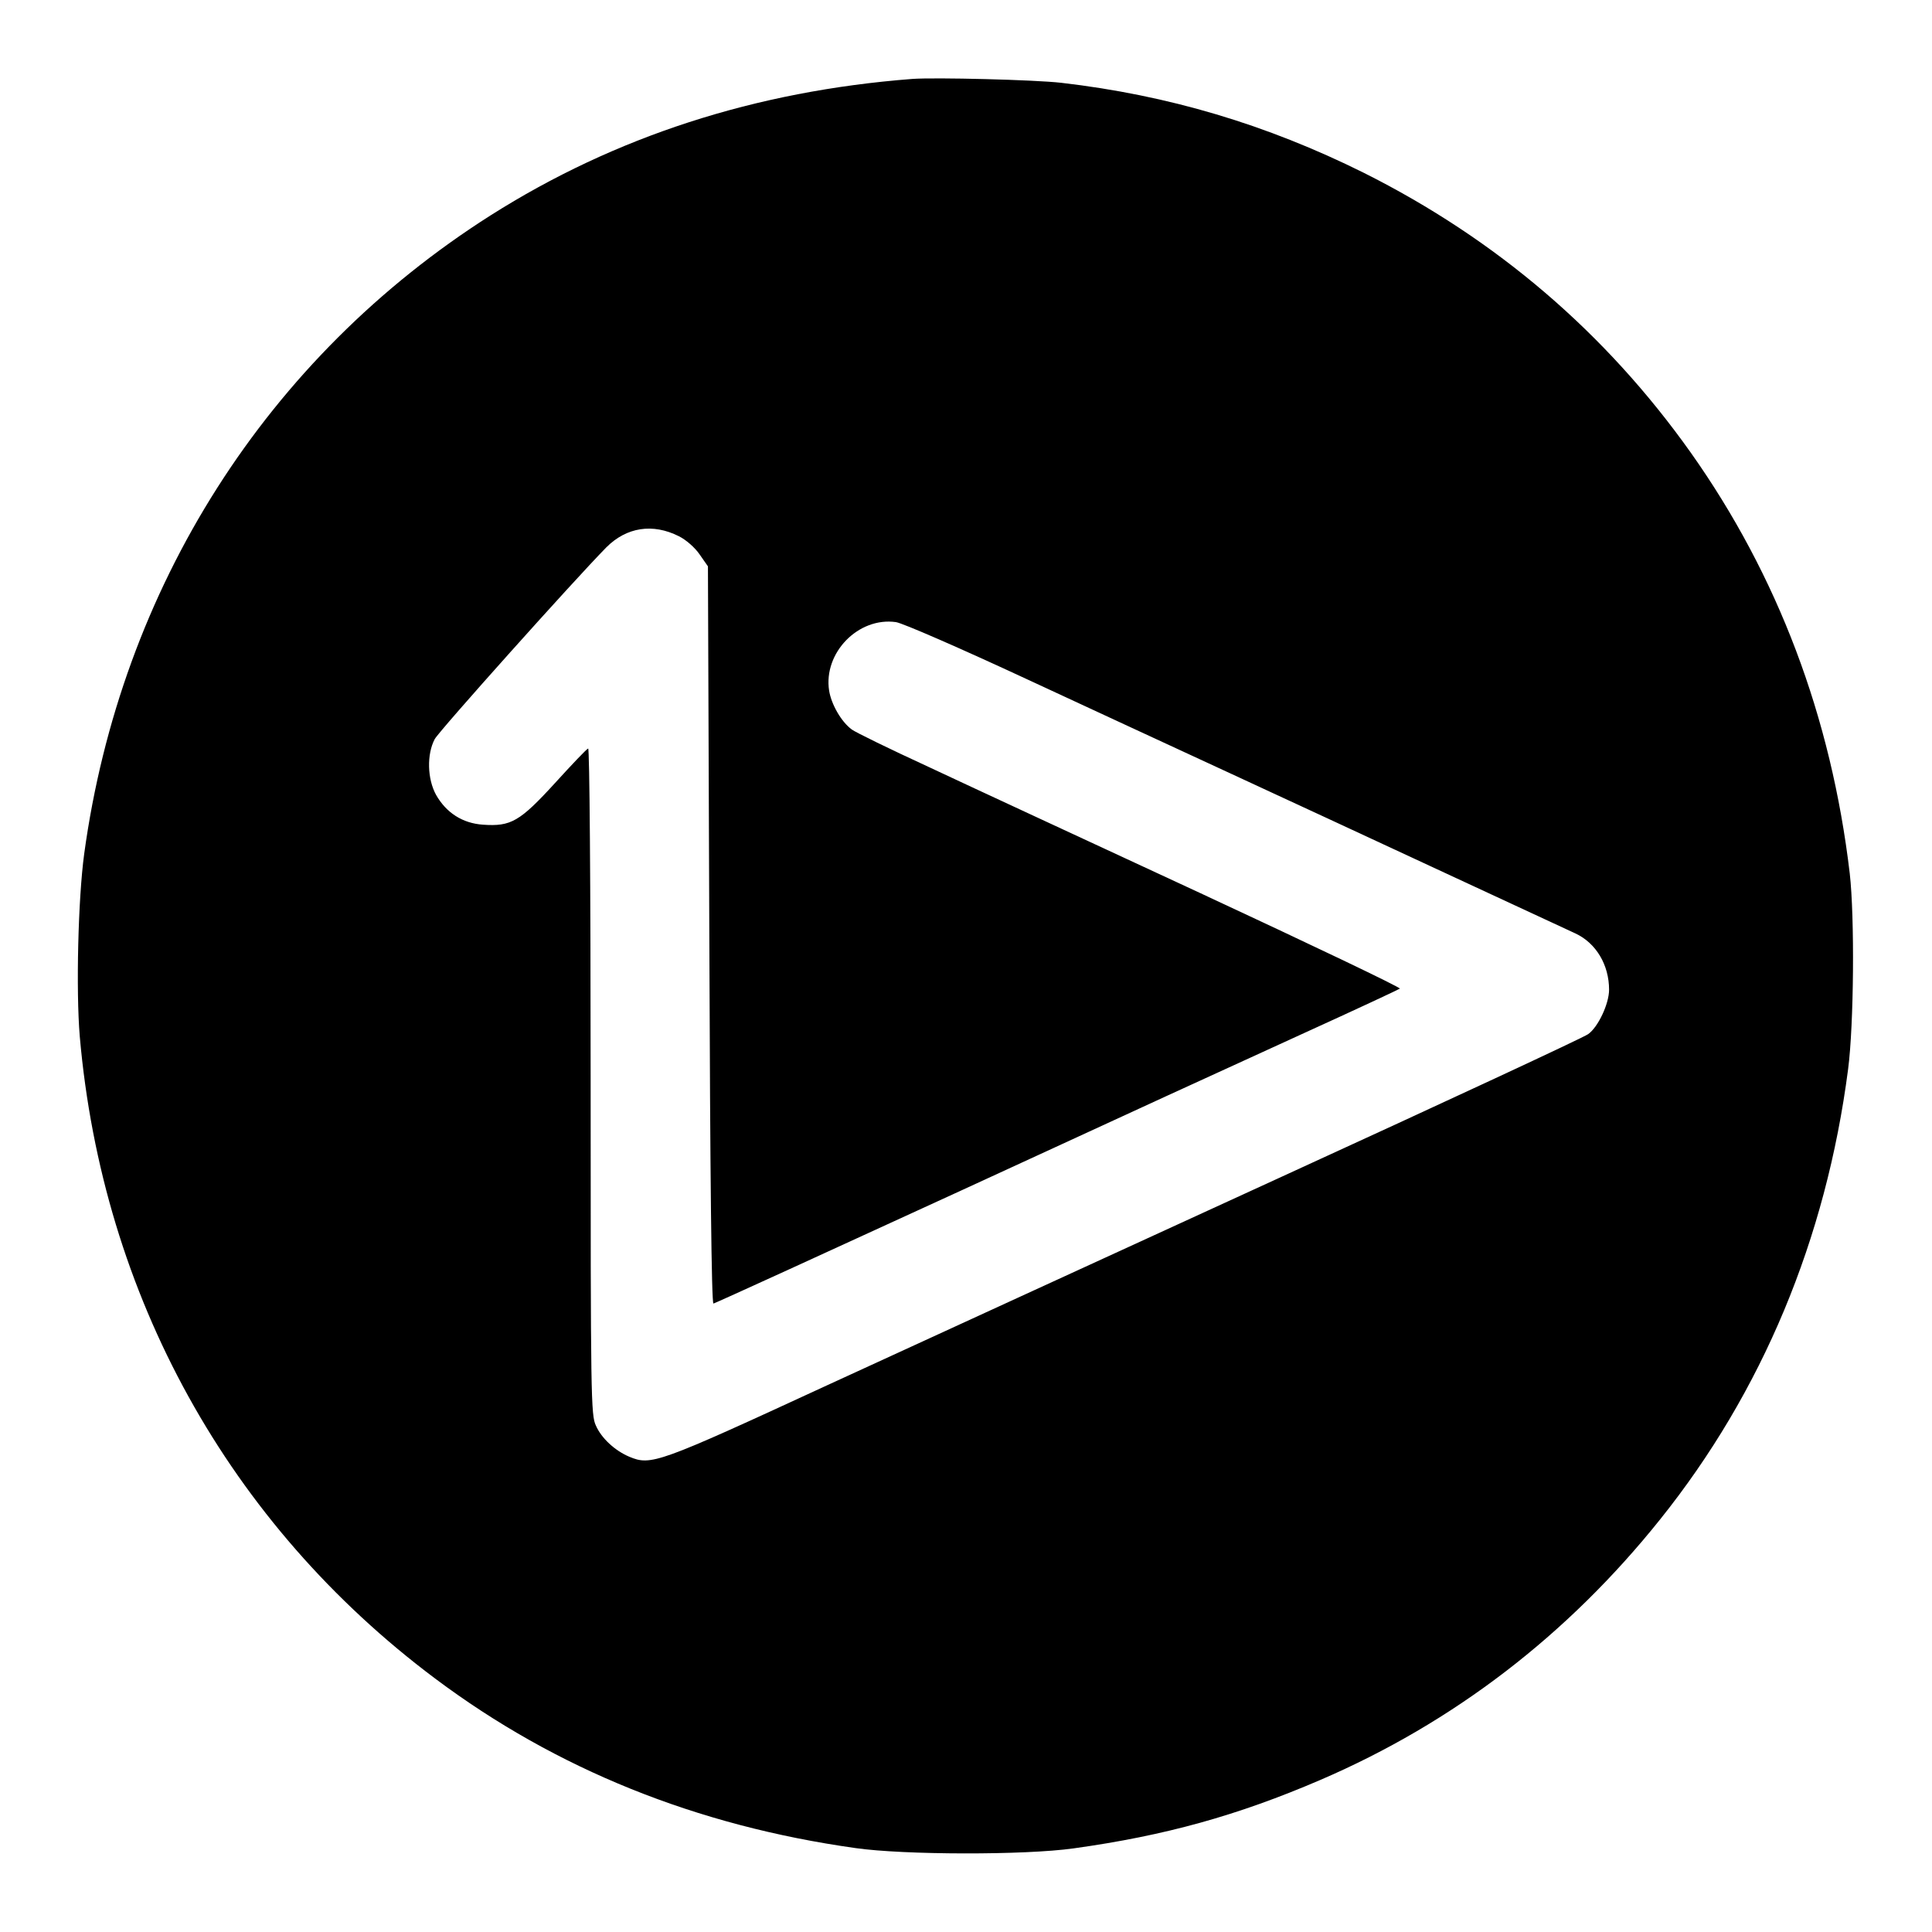 <?xml version="1.0" standalone="no"?>
<!DOCTYPE svg PUBLIC "-//W3C//DTD SVG 20010904//EN"
 "http://www.w3.org/TR/2001/REC-SVG-20010904/DTD/svg10.dtd">
<svg version="1.0" xmlns="http://www.w3.org/2000/svg"
 width="700pt" height="700pt" viewBox="0 0 700 700"
 preserveAspectRatio="xMidYMid meet">
<g transform="translate(0,700) scale(0.1,-0.1)"
fill="#000000" stroke="none">
<path d="M3305 6714 c-569 -44 -1077 -209 -1527 -494 -811 -515 -1341 -1348
-1473 -2314 -22 -162 -30 -494 -16 -661 82 -939 540 -1767 1288 -2327 438
-328 946 -533 1523 -614 175 -25 613 -26 790 -1 331 46 594 119 894 248 481
207 895 524 1231 944 370 462 601 1015 681 1631 21 161 24 551 6 709 -67 568
-261 1080 -576 1525 -308 434 -704 773 -1185 1014 -352 175 -708 281 -1096
326 -96 11 -456 20 -540 14z m-845 -1657 c26 -13 58 -41 75 -66 l30 -43 5
-1336 c3 -883 8 -1336 15 -1335 6 1 413 187 905 413 492 227 1048 482 1235
567 187 85 343 158 347 161 4 4 -323 160 -725 347 -403 187 -846 392 -984 457
-139 64 -264 125 -277 135 -38 28 -74 91 -82 141 -21 137 106 267 242 248 23
-3 232 -94 475 -207 239 -111 520 -241 624 -289 105 -48 226 -105 270 -125 44
-20 298 -138 565 -262 267 -124 504 -234 528 -245 75 -35 122 -114 122 -204 0
-51 -40 -136 -76 -161 -16 -12 -515 -244 -1109 -516 -594 -272 -1336 -613
-1650 -757 -613 -283 -636 -291 -715 -258 -52 22 -101 67 -121 113 -18 38 -19
98 -19 1248 0 731 -4 1207 -9 1205 -5 -1 -59 -58 -120 -125 -128 -140 -160
-158 -261 -151 -74 5 -133 43 -170 108 -32 58 -34 147 -5 202 17 31 504 575
622 695 73 73 168 88 263 40z"/>
</g>
</svg>
